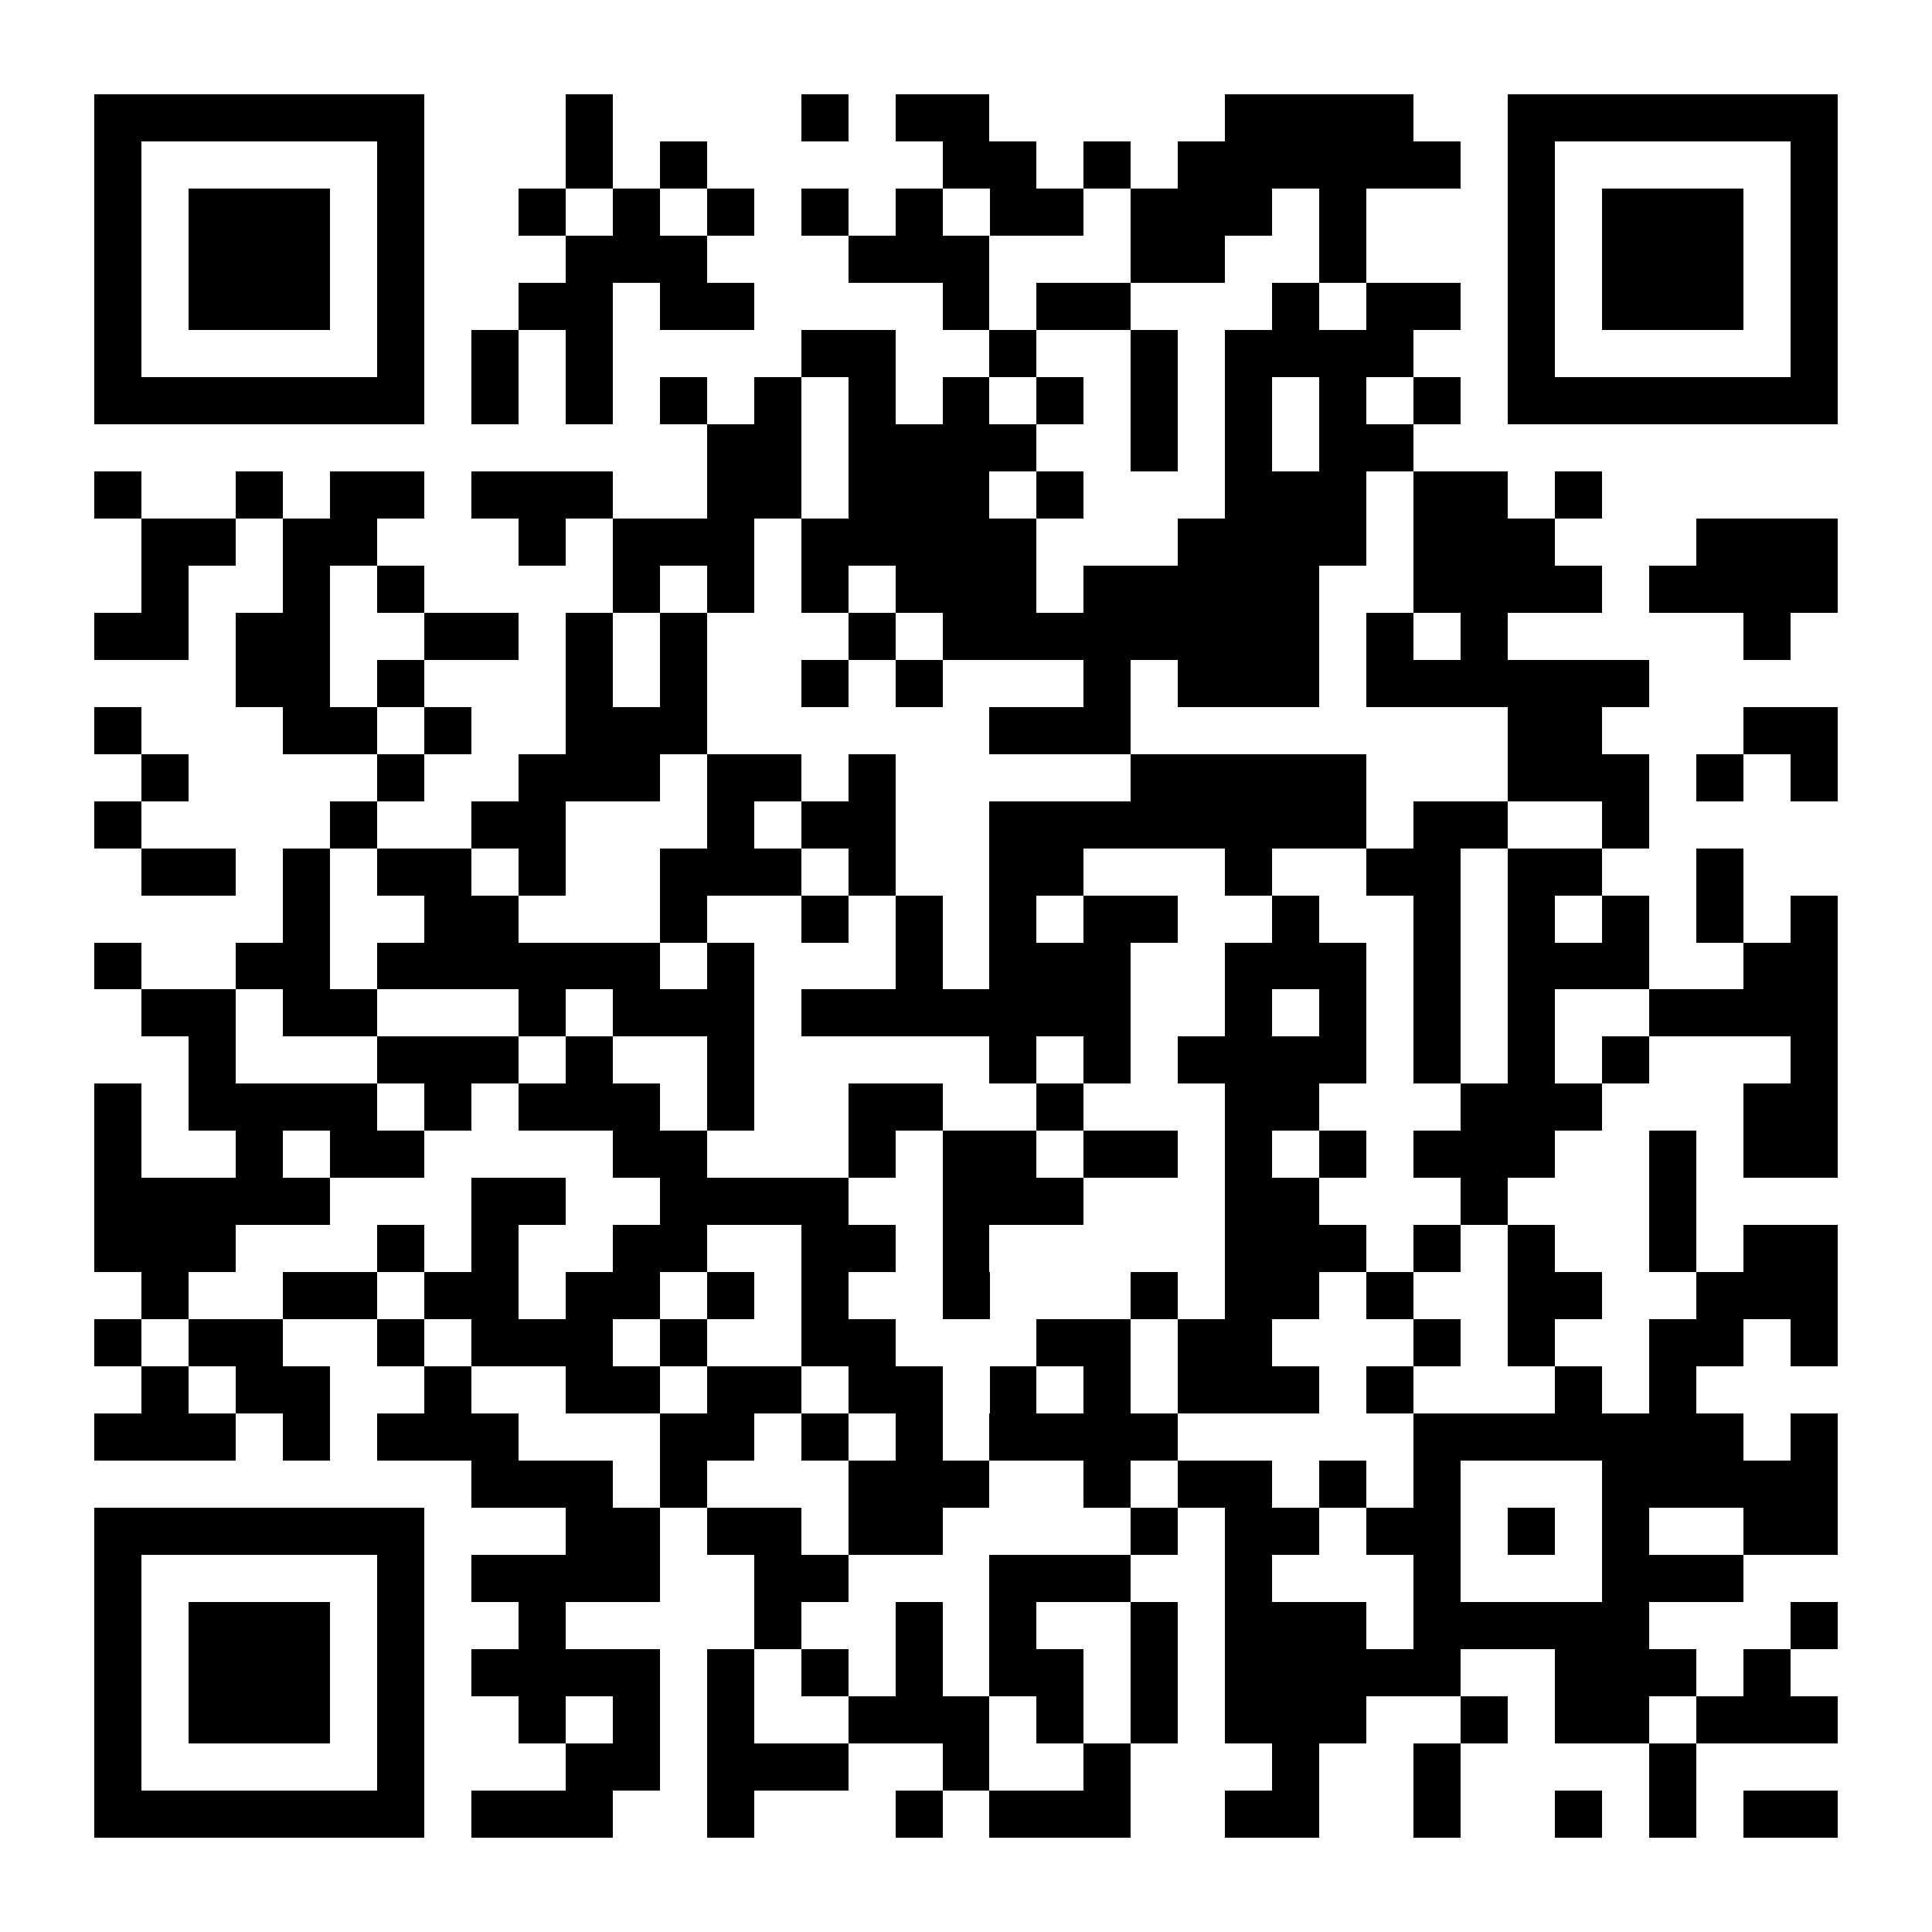 <?xml version="1.0" encoding="UTF-8"?>
<!DOCTYPE svg PUBLIC '-//W3C//DTD SVG 1.0//EN'
          'http://www.w3.org/TR/2001/REC-SVG-20010904/DTD/svg10.dtd'>
<svg fill="#fff" height="41" shape-rendering="crispEdges" style="fill: #fff;" viewBox="0 0 41 41" width="41" xmlns="http://www.w3.org/2000/svg" xmlns:xlink="http://www.w3.org/1999/xlink"
><path d="M0 0h41v41H0z"
  /><path d="M2 2.5h7m3 0h1m4 0h1m1 0h2m5 0h4m2 0h7M2 3.5h1m5 0h1m3 0h1m1 0h1m5 0h2m1 0h1m1 0h6m1 0h1m5 0h1M2 4.5h1m1 0h3m1 0h1m2 0h1m1 0h1m1 0h1m1 0h1m1 0h1m1 0h2m1 0h3m1 0h1m3 0h1m1 0h3m1 0h1M2 5.5h1m1 0h3m1 0h1m3 0h3m3 0h3m3 0h2m2 0h1m3 0h1m1 0h3m1 0h1M2 6.5h1m1 0h3m1 0h1m2 0h2m1 0h2m4 0h1m1 0h2m3 0h1m1 0h2m1 0h1m1 0h3m1 0h1M2 7.5h1m5 0h1m1 0h1m1 0h1m4 0h2m2 0h1m2 0h1m1 0h4m2 0h1m5 0h1M2 8.5h7m1 0h1m1 0h1m1 0h1m1 0h1m1 0h1m1 0h1m1 0h1m1 0h1m1 0h1m1 0h1m1 0h1m1 0h7M15 9.5h2m1 0h4m2 0h1m1 0h1m1 0h2M2 10.5h1m2 0h1m1 0h2m1 0h3m2 0h2m1 0h3m1 0h1m3 0h3m1 0h2m1 0h1M3 11.5h2m1 0h2m3 0h1m1 0h3m1 0h5m3 0h4m1 0h3m3 0h3M3 12.5h1m2 0h1m1 0h1m4 0h1m1 0h1m1 0h1m1 0h3m1 0h5m2 0h4m1 0h4M2 13.5h2m1 0h2m2 0h2m1 0h1m1 0h1m3 0h1m1 0h8m1 0h1m1 0h1m5 0h1M5 14.5h2m1 0h1m3 0h1m1 0h1m2 0h1m1 0h1m3 0h1m1 0h3m1 0h6M2 15.5h1m3 0h2m1 0h1m2 0h3m6 0h3m8 0h2m3 0h2M3 16.5h1m4 0h1m2 0h3m1 0h2m1 0h1m5 0h5m3 0h3m1 0h1m1 0h1M2 17.5h1m4 0h1m2 0h2m3 0h1m1 0h2m2 0h8m1 0h2m2 0h1M3 18.5h2m1 0h1m1 0h2m1 0h1m2 0h3m1 0h1m2 0h2m3 0h1m2 0h2m1 0h2m2 0h1M6 19.5h1m2 0h2m3 0h1m2 0h1m1 0h1m1 0h1m1 0h2m2 0h1m2 0h1m1 0h1m1 0h1m1 0h1m1 0h1M2 20.5h1m2 0h2m1 0h6m1 0h1m3 0h1m1 0h3m2 0h3m1 0h1m1 0h3m2 0h2M3 21.5h2m1 0h2m3 0h1m1 0h3m1 0h7m2 0h1m1 0h1m1 0h1m1 0h1m2 0h4M4 22.5h1m3 0h3m1 0h1m2 0h1m5 0h1m1 0h1m1 0h4m1 0h1m1 0h1m1 0h1m3 0h1M2 23.5h1m1 0h4m1 0h1m1 0h3m1 0h1m2 0h2m2 0h1m3 0h2m3 0h3m3 0h2M2 24.5h1m2 0h1m1 0h2m4 0h2m3 0h1m1 0h2m1 0h2m1 0h1m1 0h1m1 0h3m2 0h1m1 0h2M2 25.5h5m3 0h2m2 0h4m2 0h3m3 0h2m3 0h1m3 0h1M2 26.5h3m3 0h1m1 0h1m2 0h2m2 0h2m1 0h1m5 0h3m1 0h1m1 0h1m2 0h1m1 0h2M3 27.5h1m2 0h2m1 0h2m1 0h2m1 0h1m1 0h1m2 0h1m3 0h1m1 0h2m1 0h1m2 0h2m2 0h3M2 28.5h1m1 0h2m2 0h1m1 0h3m1 0h1m2 0h2m3 0h2m1 0h2m3 0h1m1 0h1m2 0h2m1 0h1M3 29.5h1m1 0h2m2 0h1m2 0h2m1 0h2m1 0h2m1 0h1m1 0h1m1 0h3m1 0h1m3 0h1m1 0h1M2 30.5h3m1 0h1m1 0h3m3 0h2m1 0h1m1 0h1m1 0h4m5 0h7m1 0h1M10 31.5h3m1 0h1m3 0h3m2 0h1m1 0h2m1 0h1m1 0h1m3 0h5M2 32.5h7m3 0h2m1 0h2m1 0h2m4 0h1m1 0h2m1 0h2m1 0h1m1 0h1m2 0h2M2 33.5h1m5 0h1m1 0h4m2 0h2m3 0h3m2 0h1m3 0h1m3 0h3M2 34.5h1m1 0h3m1 0h1m2 0h1m4 0h1m2 0h1m1 0h1m2 0h1m1 0h3m1 0h5m3 0h1M2 35.5h1m1 0h3m1 0h1m1 0h4m1 0h1m1 0h1m1 0h1m1 0h2m1 0h1m1 0h5m2 0h3m1 0h1M2 36.5h1m1 0h3m1 0h1m2 0h1m1 0h1m1 0h1m2 0h3m1 0h1m1 0h1m1 0h3m2 0h1m1 0h2m1 0h3M2 37.5h1m5 0h1m3 0h2m1 0h3m2 0h1m2 0h1m3 0h1m2 0h1m4 0h1M2 38.5h7m1 0h3m2 0h1m3 0h1m1 0h3m2 0h2m2 0h1m2 0h1m1 0h1m1 0h2" stroke="#000"
/></svg
>
